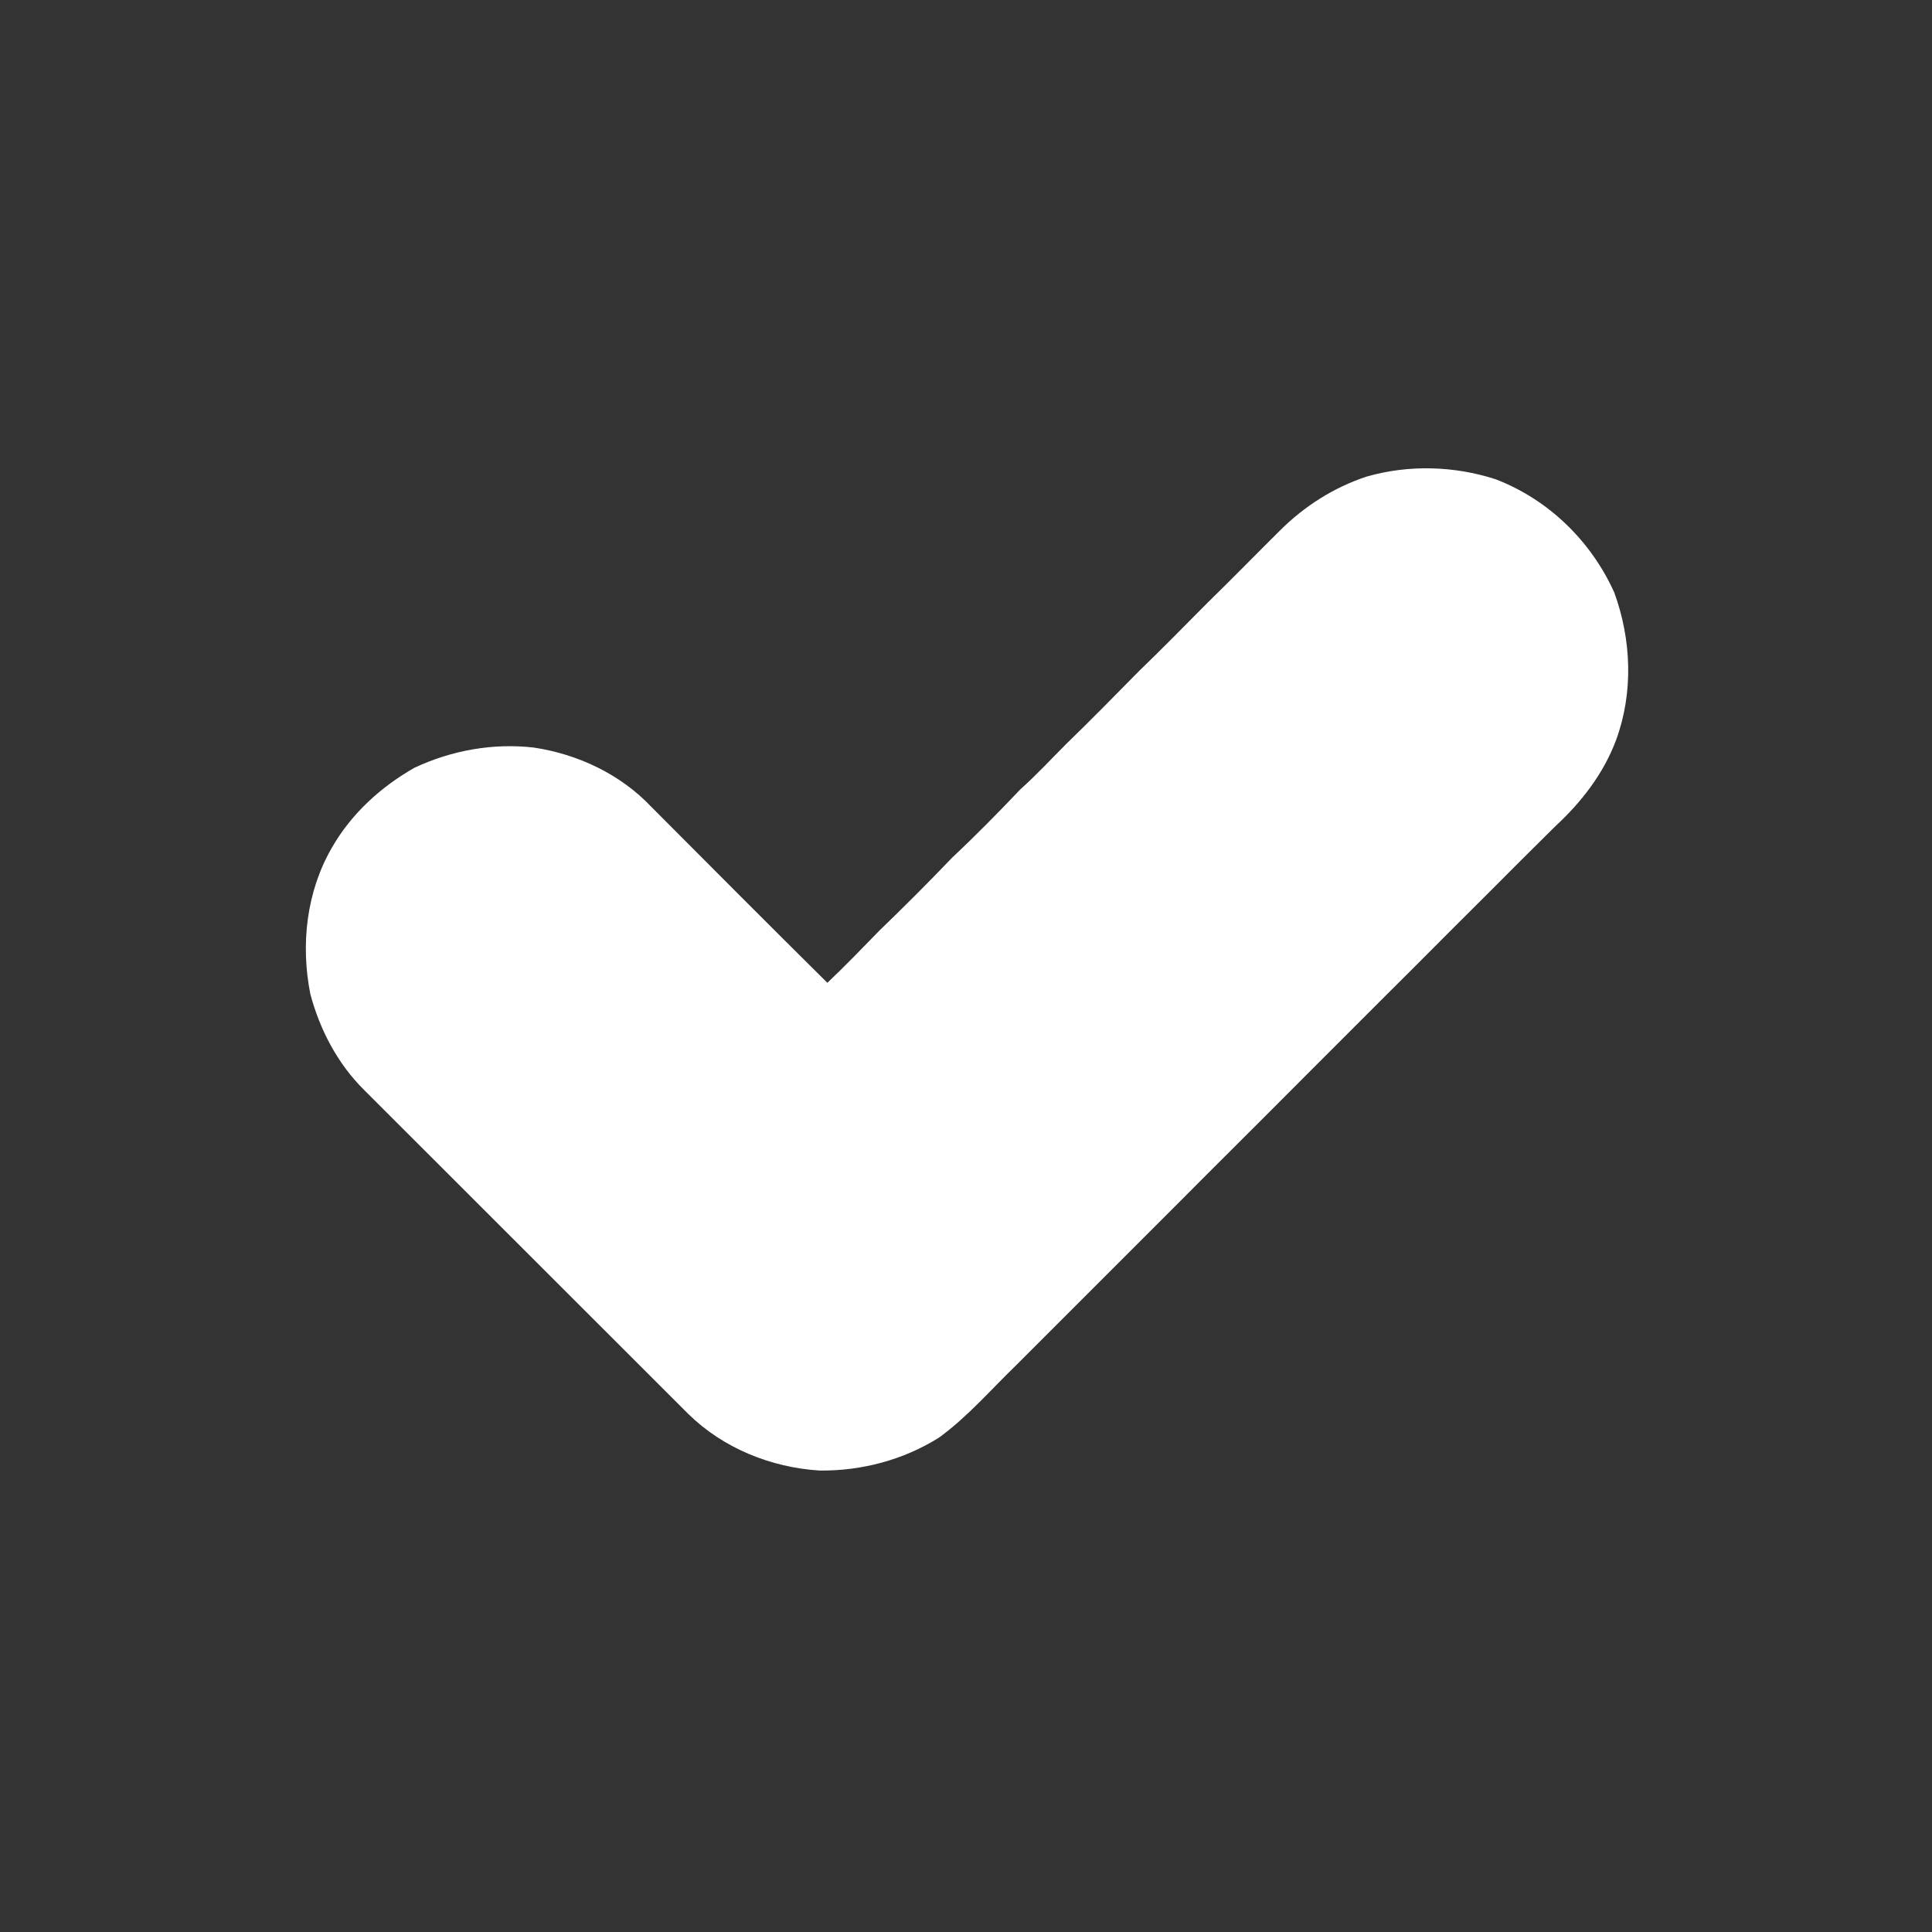 <svg xmlns="http://www.w3.org/2000/svg" viewBox="0 0 2000 2000">
    <rect x="0" y="0" width="2000" height="2000" fill="#333333" stroke="none"/>
    <style type="text/css">
        .st1{fill:#fff;}
    </style>
    <g>
        <path class="st1" d="M1414.9,493.3c43.5-12.4,90.3-11.1,133.3,2.8c54.8,21,98.9,64,122.9,117.3c17.8,48.8,19.9,103.5,1.9,152.6
		c-12.9,34.6-35.8,64.3-62.8,89.2c-23.8,23.5-47.4,47.1-71,70.8c-25.2,25.2-50.5,50.2-75.5,75.5c-24.1,24.1-48.3,48-72.3,72.2
		c-26.3,26.4-52.7,52.6-78.9,79c-29.9,30-60,59.7-89.8,89.8c-28.3,28.4-56.7,56.6-85,85c-28.5,28.6-57.2,57.1-85.7,85.7
		c-26.2,25.3-50.2,53.3-79.8,74.9c-36.9,23.2-80.3,34.7-123.8,34.2c-50.3-3.2-99.8-23.1-136-58.7
		c-111.9-111.7-223.6-223.6-335.5-335.3c-27.4-27.1-45.7-62.1-55.6-99.1c-10.2-51-4.2-105.8,22-151.2c20-35.3,50.8-63.4,85.9-83.3
		c38.5-18,81.3-25.7,123.6-20.8c45.7,6.9,89.7,27.7,121.6,61.5c60.6,60.8,121.1,121.6,182.1,182c18.4-17.5,36.1-35.8,53.8-54
		c25.6-24.7,50.7-49.8,75.3-75.5c24.3-22.8,47.7-46.6,70.7-70.8c16.5-14.7,31.5-31,47.1-46.6c25.7-24.9,50.7-50.4,75.8-75.9
		c24-23.1,47.2-46.9,70.7-70.5c25.2-24.6,49.7-49.7,74.7-74.5C1349.9,524.2,1380.8,504.5,1414.9,493.3L1414.9,493.3z"/>
    </g>
</svg>
